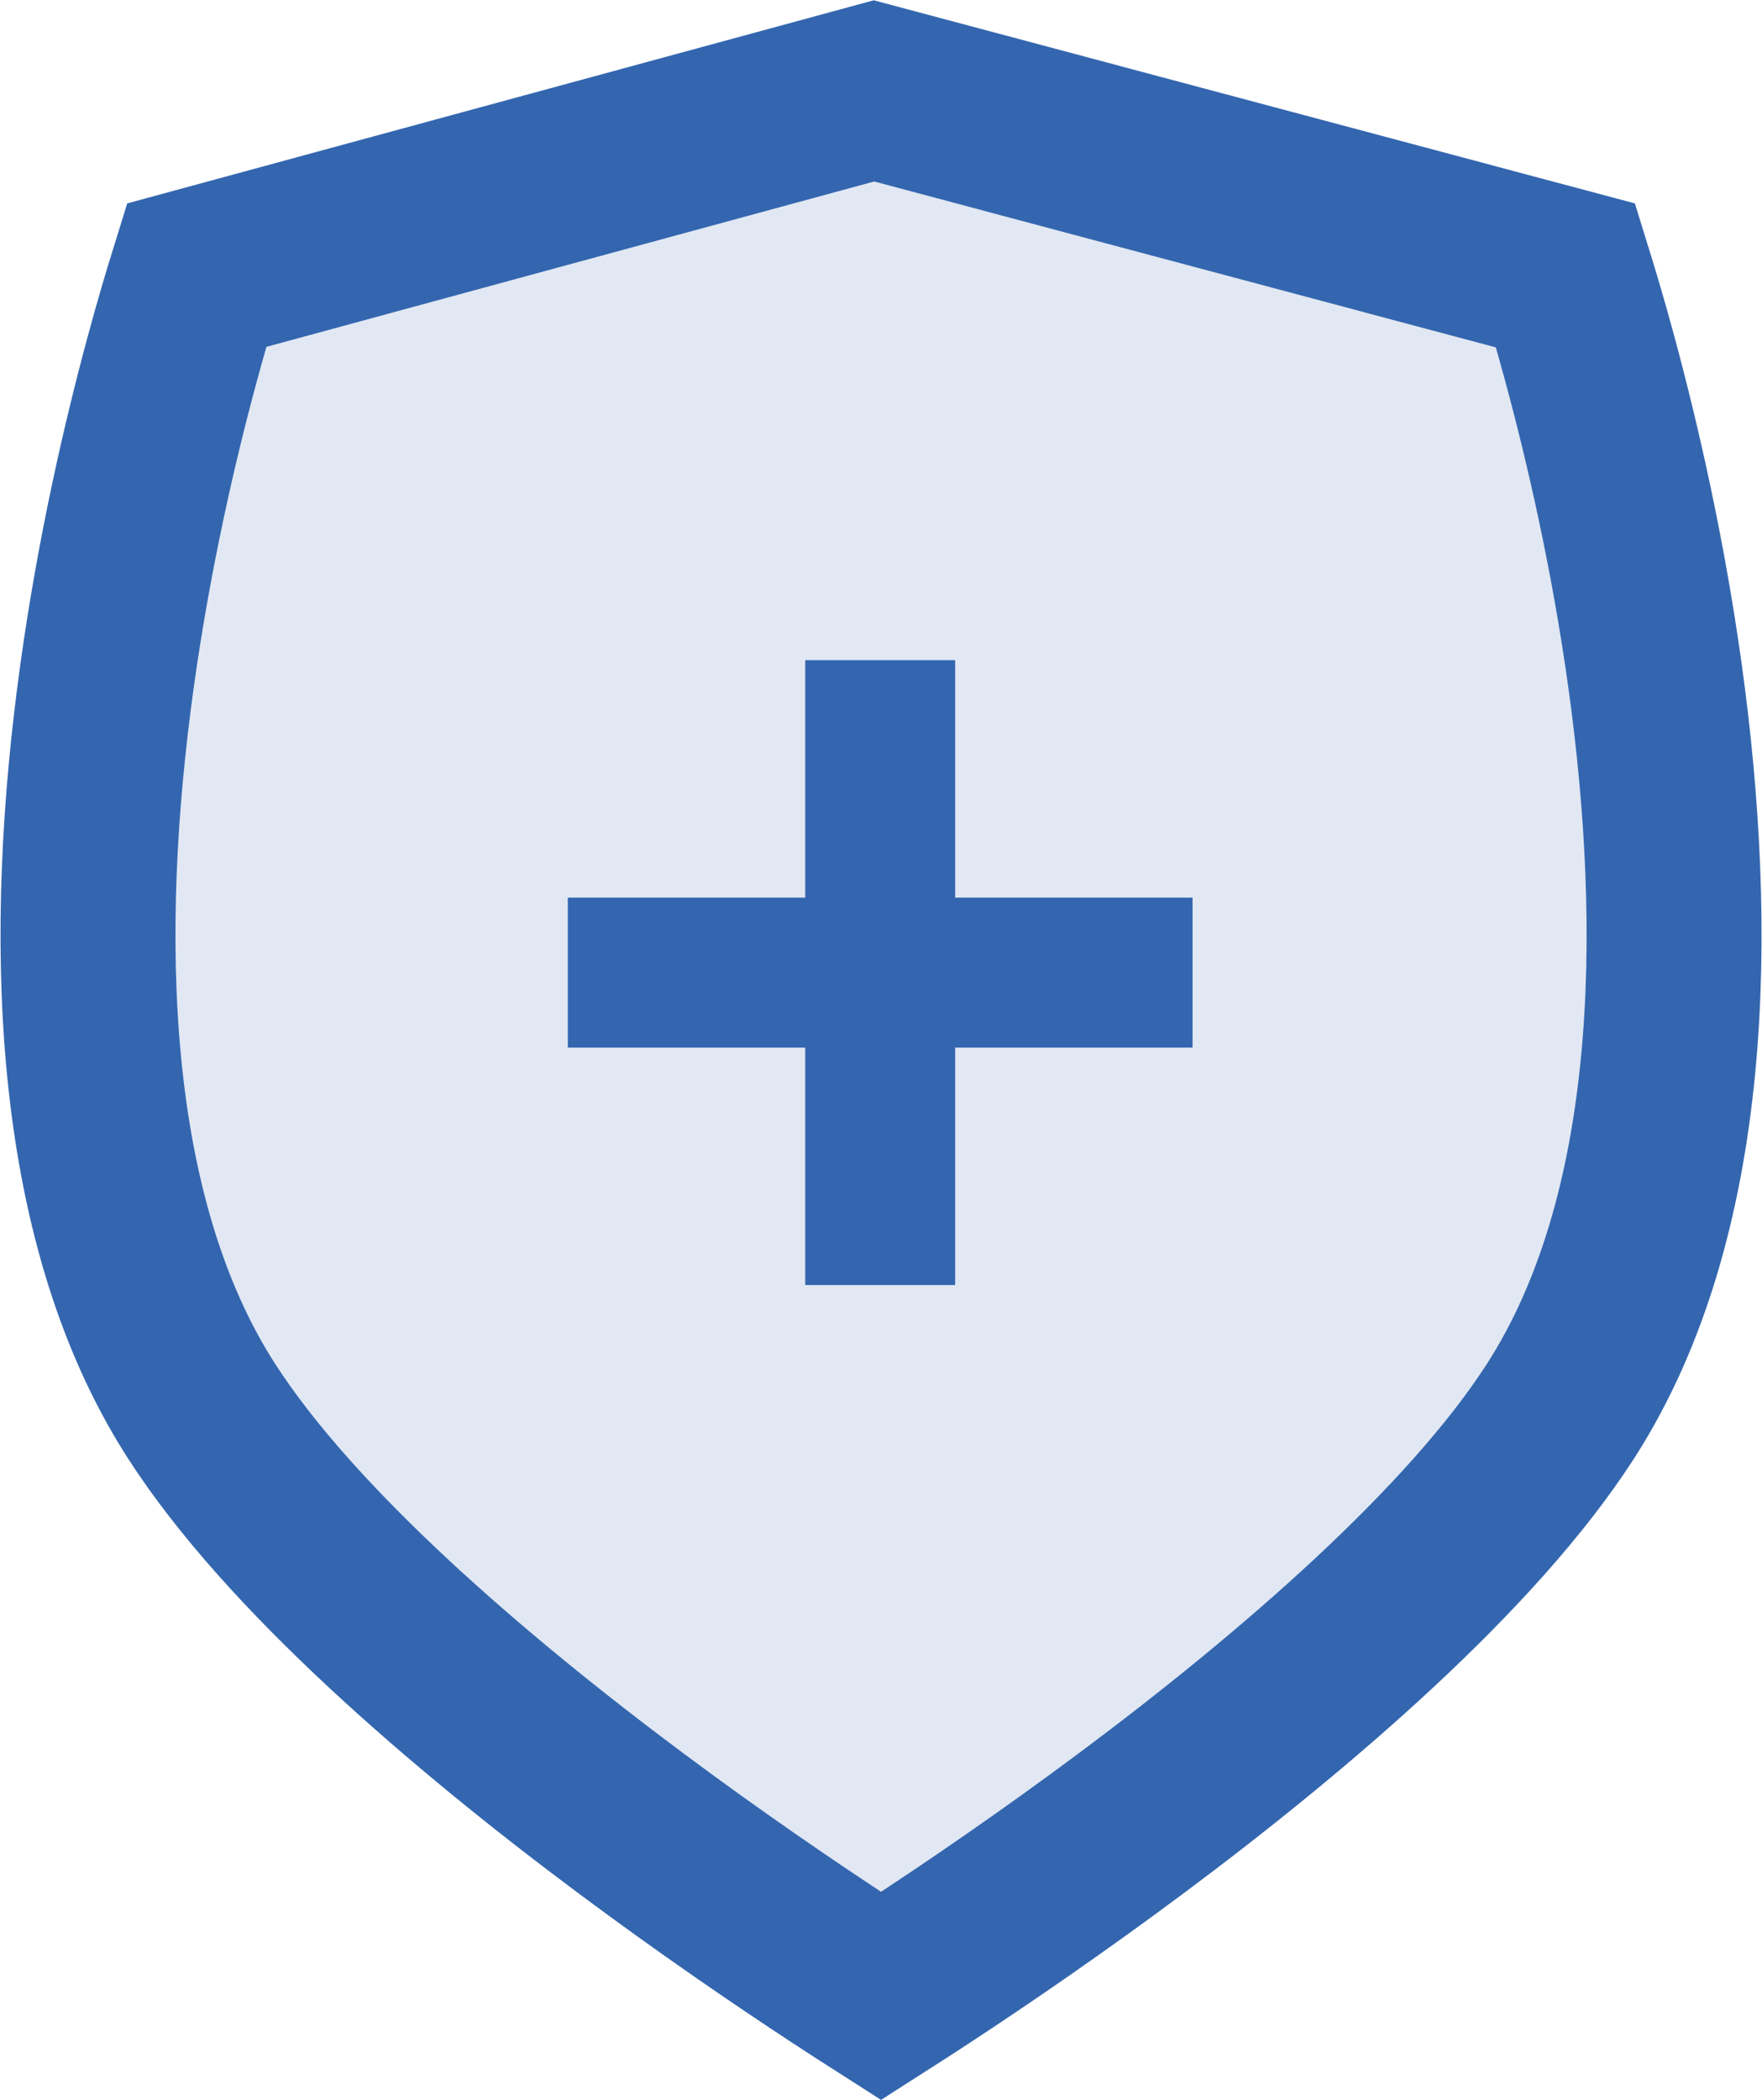 <svg width="642" height="765" viewBox="0 0 642 765" fill="none" xmlns="http://www.w3.org/2000/svg">
<path d="M62.705 130.954C66.096 118.42 69.187 108.013 71.597 100.255L318.435 33.111L570.46 100.35C572.865 108.098 575.945 118.471 579.322 130.954C587.24 160.225 596.715 200.807 603.016 246.152C615.901 338.88 614.26 443.099 568.589 514.059C536.323 564.19 471.92 619.632 412.412 664.014C383.204 685.798 356.135 704.223 336.369 717.2C330.569 721.007 325.406 724.34 321.014 727.145C316.621 724.34 311.459 721.007 305.659 717.2C285.892 704.223 258.823 685.798 229.615 664.014C170.108 619.632 105.704 564.19 73.438 514.059C27.767 443.099 26.126 338.88 39.011 246.152C45.312 200.807 54.787 160.225 62.705 130.954Z" fill="#E1E8F3" stroke="#3466AF" stroke-width="63.739"/>
<path d="M293.387 326.997V240.494H348.021V326.997H434.524V381.63H348.021V468.134H293.387V381.63H206.884V326.997H293.387Z" fill="#3466AF"/>
</svg>
